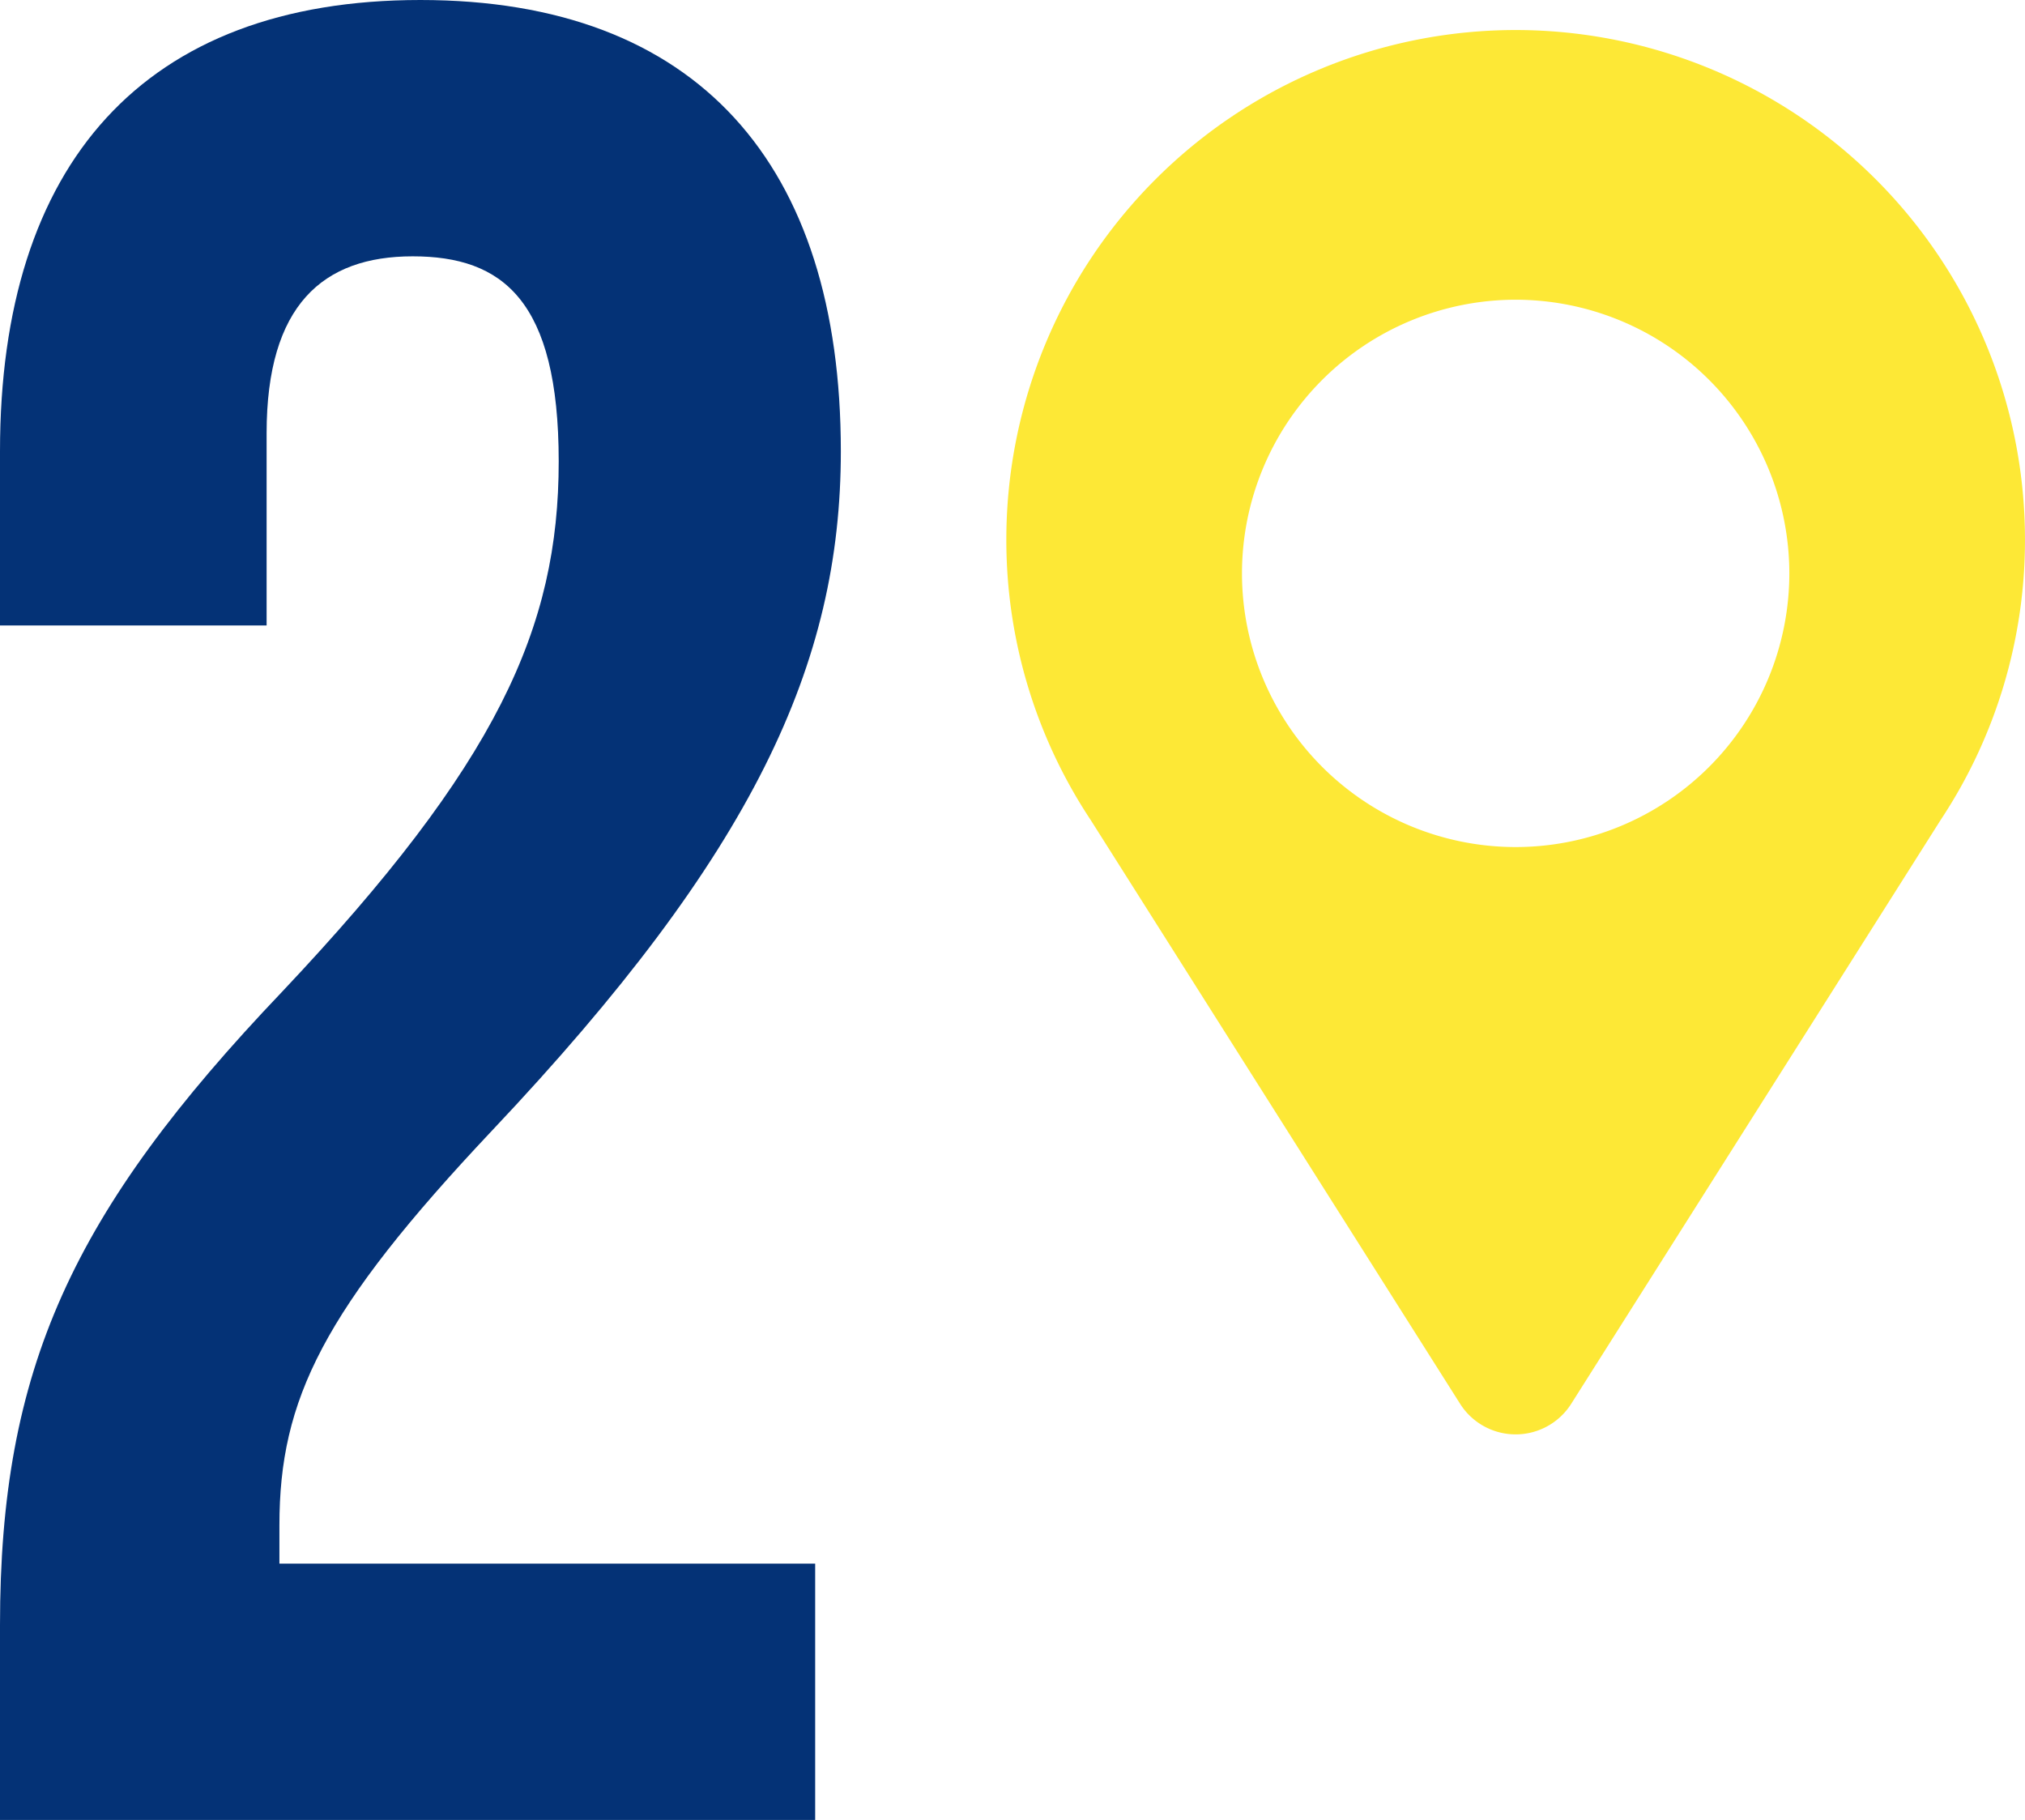 <svg xmlns="http://www.w3.org/2000/svg" width="97.055" height="87.231" viewBox="0 0 97.055 87.231">
  <g id="ico-2-visitamos" transform="translate(-18)">
    <path id="_2" data-name="2" d="M39.07,87.231V74.945H13.392V73.1c0-6.02,2.089-10.32,10.2-18.921C36.121,40.913,40.3,31.821,40.3,21.624,40.3,7.863,33.418,0,20.149,0S0,7.863,0,21.624v8.355H12.778V20.763c0-6.143,2.7-8.477,7-8.477s7,2.089,7,9.829c0,7.986-2.949,14.5-13.269,25.432C3.44,58.113,0,65.608,0,77.894v9.337Z" transform="translate(18)" fill="#043276"/>
    <path id="ico-map-marker" d="M4.043-33.669A24.283,24.283,0,0,1,0-47.122,24.423,24.423,0,0,1,24.411-71.533,24.423,24.423,0,0,1,48.822-47.122a24.283,24.283,0,0,1-4.043,13.453L27.074-5.688a3.151,3.151,0,0,1-2.663,1.466,3.151,3.151,0,0,1-2.663-1.466ZM24.411-58.606A13.124,13.124,0,0,1,37.528-45.489,13.124,13.124,0,0,1,24.411-32.372,13.124,13.124,0,0,1,11.294-45.489,13.123,13.123,0,0,1,24.411-58.606Z" transform="translate(66.232 72.972)" fill="#fde836" fill-rule="evenodd"/>
  </g>
</svg>
